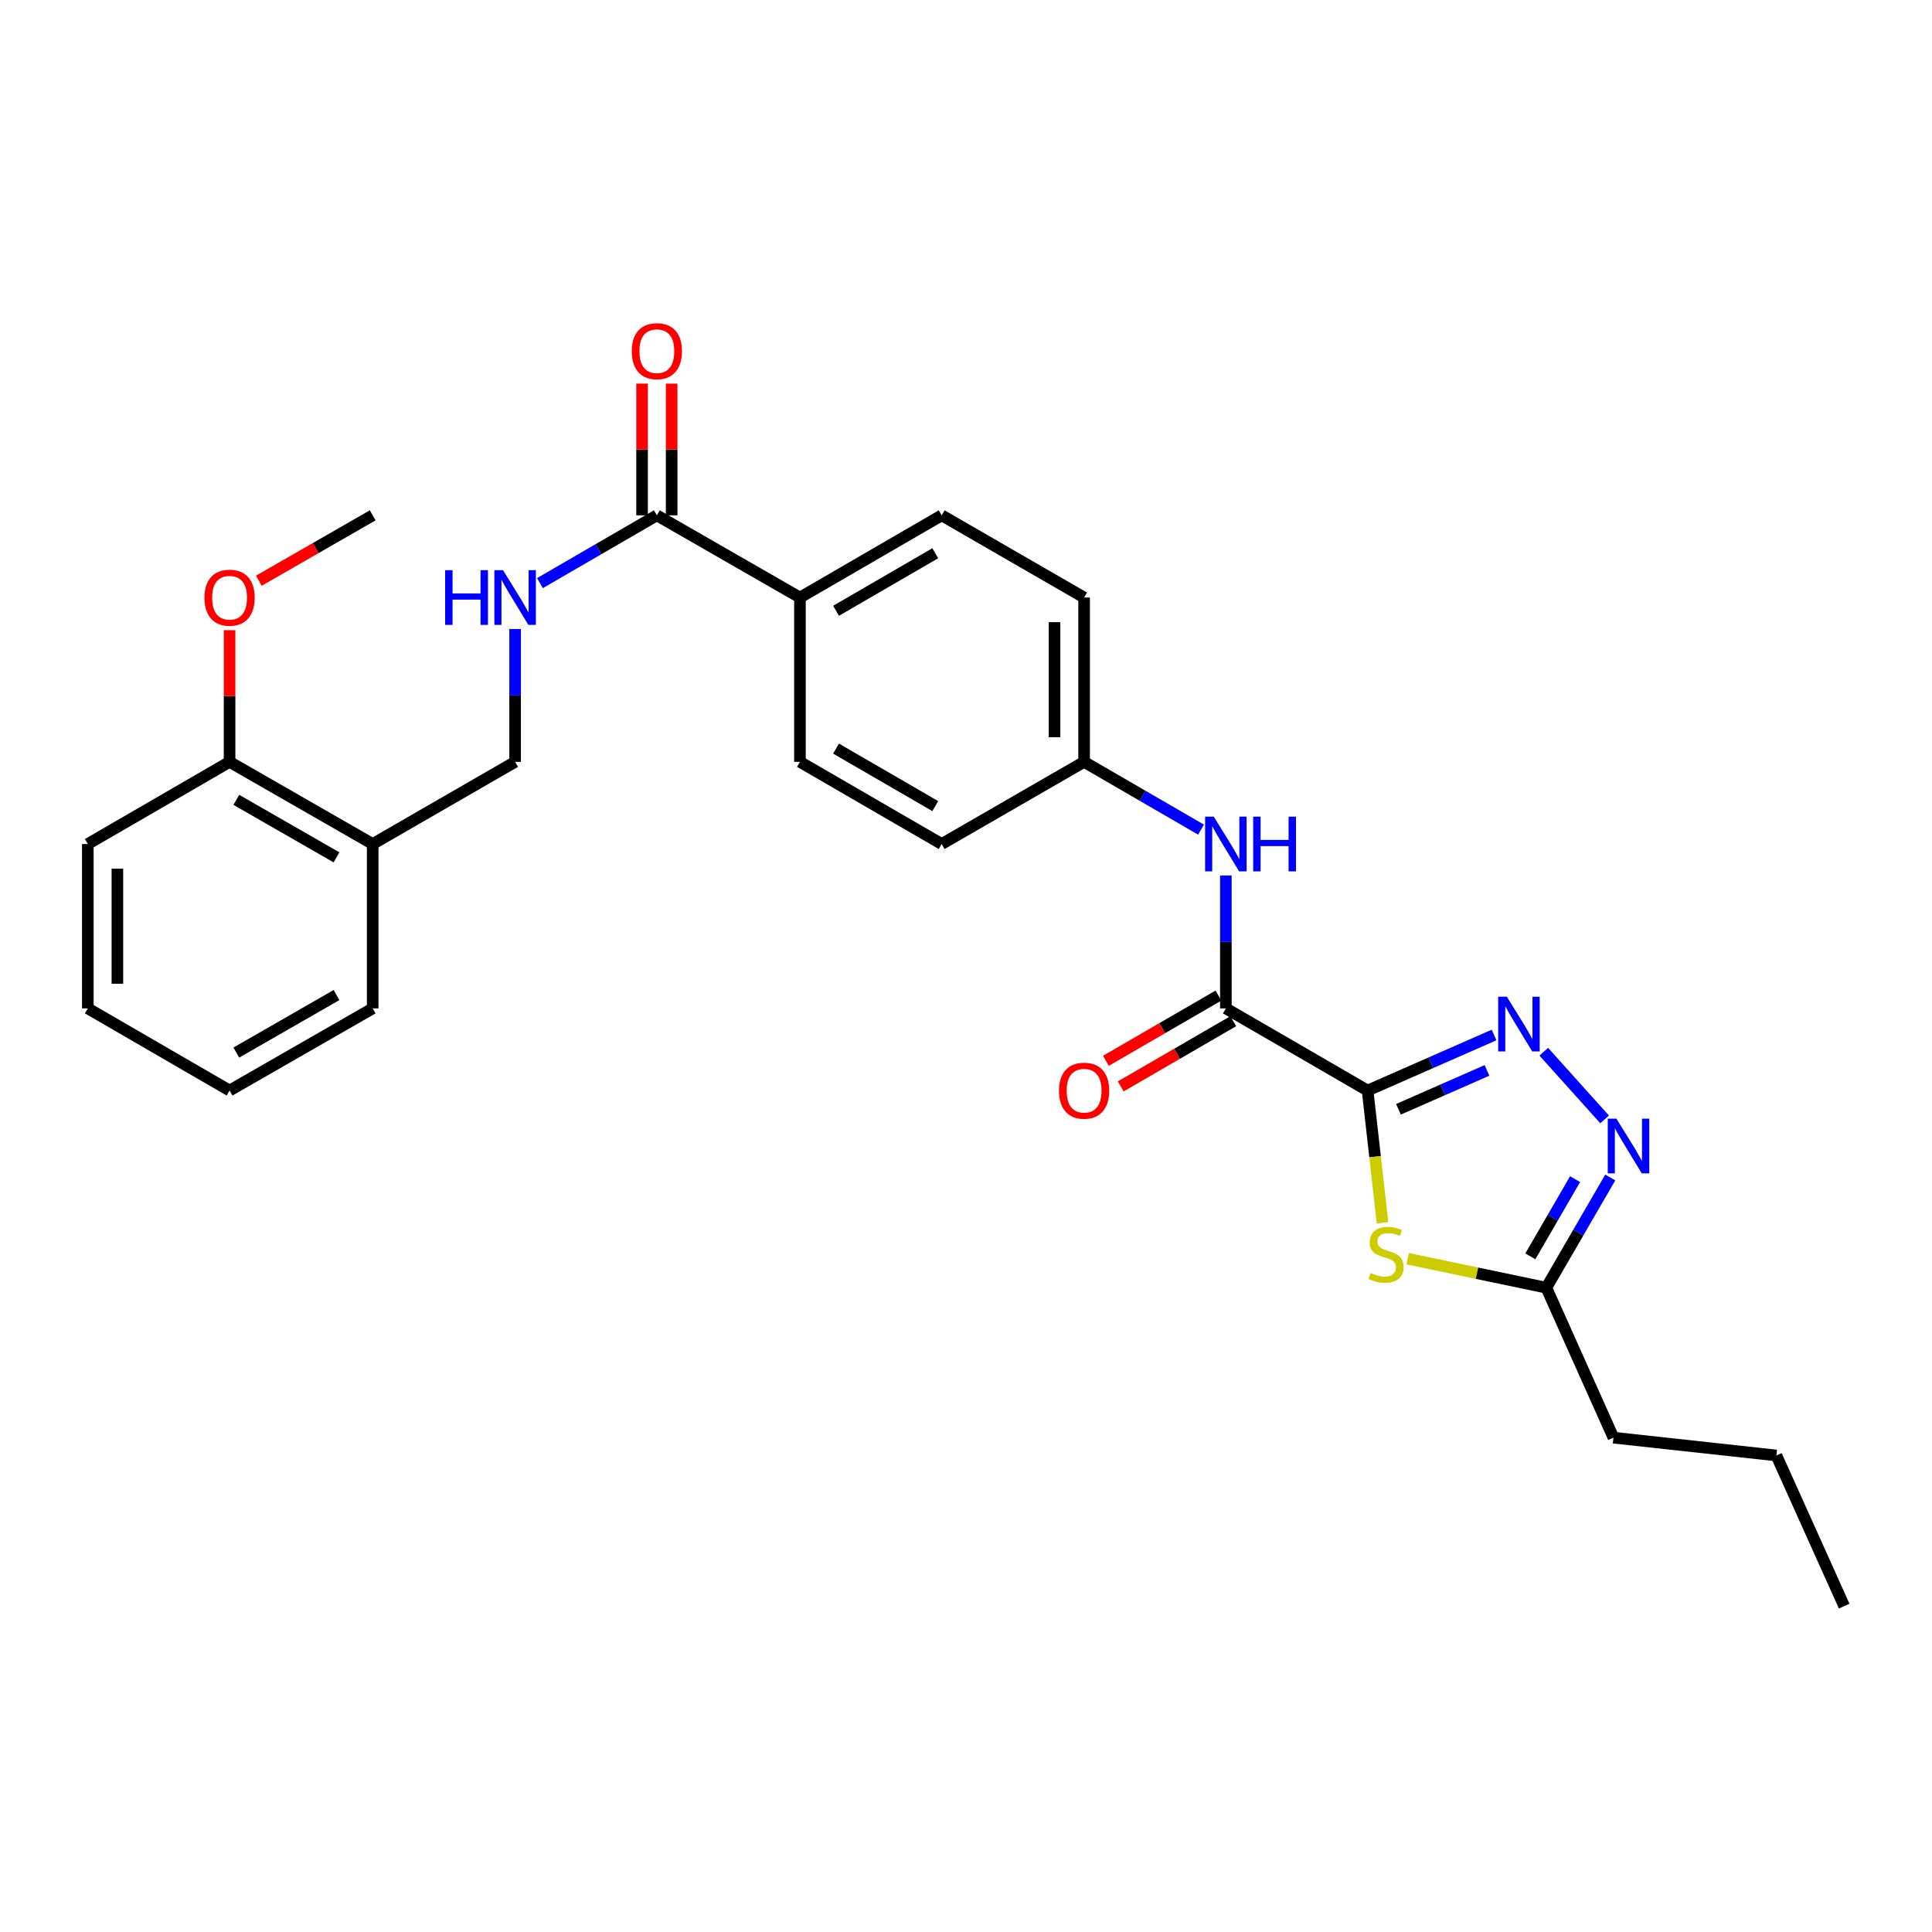 <?xml version='1.0' encoding='iso-8859-1'?>
<svg version='1.1' baseProfile='full'
              xmlns='http://www.w3.org/2000/svg'
                      xmlns:rdkit='http://www.rdkit.org/xml'
                      xmlns:xlink='http://www.w3.org/1999/xlink'
                  xml:space='preserve'
width='1000px' height='1000px' viewBox='0 0 1000 1000'>
<!-- END OF HEADER -->
<rect style='opacity:1.0;fill:#FFFFFF;stroke:none' width='1000' height='1000' x='0' y='0'> </rect>
<path class='bond-0' d='M 707.865,564.461 L 740.594,550.088' style='fill:none;fill-rule:evenodd;stroke:#000000;stroke-width:6px;stroke-linecap:butt;stroke-linejoin:miter;stroke-opacity:1' />
<path class='bond-0' d='M 740.594,550.088 L 773.323,535.715' style='fill:none;fill-rule:evenodd;stroke:#0000FF;stroke-width:6px;stroke-linecap:butt;stroke-linejoin:miter;stroke-opacity:1' />
<path class='bond-0' d='M 723.839,574.165 L 746.749,564.104' style='fill:none;fill-rule:evenodd;stroke:#000000;stroke-width:6px;stroke-linecap:butt;stroke-linejoin:miter;stroke-opacity:1' />
<path class='bond-0' d='M 746.749,564.104 L 769.66,554.043' style='fill:none;fill-rule:evenodd;stroke:#0000FF;stroke-width:6px;stroke-linecap:butt;stroke-linejoin:miter;stroke-opacity:1' />
<path class='bond-1' d='M 707.865,564.461 L 711.728,598.689' style='fill:none;fill-rule:evenodd;stroke:#000000;stroke-width:6px;stroke-linecap:butt;stroke-linejoin:miter;stroke-opacity:1' />
<path class='bond-1' d='M 711.728,598.689 L 715.59,632.917' style='fill:none;fill-rule:evenodd;stroke:#CCCC00;stroke-width:6px;stroke-linecap:butt;stroke-linejoin:miter;stroke-opacity:1' />
<path class='bond-2' d='M 707.865,564.461 L 634.503,521.937' style='fill:none;fill-rule:evenodd;stroke:#000000;stroke-width:6px;stroke-linecap:butt;stroke-linejoin:miter;stroke-opacity:1' />
<path class='bond-3' d='M 799.063,544.372 L 830.532,579.394' style='fill:none;fill-rule:evenodd;stroke:#0000FF;stroke-width:6px;stroke-linecap:butt;stroke-linejoin:miter;stroke-opacity:1' />
<path class='bond-4' d='M 728.623,651.51 L 764.501,659.014' style='fill:none;fill-rule:evenodd;stroke:#CCCC00;stroke-width:6px;stroke-linecap:butt;stroke-linejoin:miter;stroke-opacity:1' />
<path class='bond-4' d='M 764.501,659.014 L 800.38,666.518' style='fill:none;fill-rule:evenodd;stroke:#000000;stroke-width:6px;stroke-linecap:butt;stroke-linejoin:miter;stroke-opacity:1' />
<path class='bond-6' d='M 634.503,521.937 L 634.503,487.544' style='fill:none;fill-rule:evenodd;stroke:#000000;stroke-width:6px;stroke-linecap:butt;stroke-linejoin:miter;stroke-opacity:1' />
<path class='bond-6' d='M 634.503,487.544 L 634.503,453.15' style='fill:none;fill-rule:evenodd;stroke:#0000FF;stroke-width:6px;stroke-linecap:butt;stroke-linejoin:miter;stroke-opacity:1' />
<path class='bond-10' d='M 630.665,515.314 L 601.539,532.195' style='fill:none;fill-rule:evenodd;stroke:#000000;stroke-width:6px;stroke-linecap:butt;stroke-linejoin:miter;stroke-opacity:1' />
<path class='bond-10' d='M 601.539,532.195 L 572.414,549.075' style='fill:none;fill-rule:evenodd;stroke:#FF0000;stroke-width:6px;stroke-linecap:butt;stroke-linejoin:miter;stroke-opacity:1' />
<path class='bond-10' d='M 638.341,528.559 L 609.216,545.439' style='fill:none;fill-rule:evenodd;stroke:#000000;stroke-width:6px;stroke-linecap:butt;stroke-linejoin:miter;stroke-opacity:1' />
<path class='bond-10' d='M 609.216,545.439 L 580.09,562.32' style='fill:none;fill-rule:evenodd;stroke:#FF0000;stroke-width:6px;stroke-linecap:butt;stroke-linejoin:miter;stroke-opacity:1' />
<path class='bond-28' d='M 833.472,609.452 L 816.926,637.985' style='fill:none;fill-rule:evenodd;stroke:#0000FF;stroke-width:6px;stroke-linecap:butt;stroke-linejoin:miter;stroke-opacity:1' />
<path class='bond-28' d='M 816.926,637.985 L 800.38,666.518' style='fill:none;fill-rule:evenodd;stroke:#000000;stroke-width:6px;stroke-linecap:butt;stroke-linejoin:miter;stroke-opacity:1' />
<path class='bond-28' d='M 815.265,610.333 L 803.683,630.305' style='fill:none;fill-rule:evenodd;stroke:#0000FF;stroke-width:6px;stroke-linecap:butt;stroke-linejoin:miter;stroke-opacity:1' />
<path class='bond-28' d='M 803.683,630.305 L 792.1,650.278' style='fill:none;fill-rule:evenodd;stroke:#000000;stroke-width:6px;stroke-linecap:butt;stroke-linejoin:miter;stroke-opacity:1' />
<path class='bond-20' d='M 800.38,666.518 L 835.113,744.132' style='fill:none;fill-rule:evenodd;stroke:#000000;stroke-width:6px;stroke-linecap:butt;stroke-linejoin:miter;stroke-opacity:1' />
<path class='bond-5' d='M 339.991,266.734 L 414.051,309.284' style='fill:none;fill-rule:evenodd;stroke:#000000;stroke-width:6px;stroke-linecap:butt;stroke-linejoin:miter;stroke-opacity:1' />
<path class='bond-7' d='M 339.991,266.734 L 309.736,284.28' style='fill:none;fill-rule:evenodd;stroke:#000000;stroke-width:6px;stroke-linecap:butt;stroke-linejoin:miter;stroke-opacity:1' />
<path class='bond-7' d='M 309.736,284.28 L 279.481,301.826' style='fill:none;fill-rule:evenodd;stroke:#0000FF;stroke-width:6px;stroke-linecap:butt;stroke-linejoin:miter;stroke-opacity:1' />
<path class='bond-12' d='M 347.646,266.734 L 347.646,232.654' style='fill:none;fill-rule:evenodd;stroke:#000000;stroke-width:6px;stroke-linecap:butt;stroke-linejoin:miter;stroke-opacity:1' />
<path class='bond-12' d='M 347.646,232.654 L 347.646,198.573' style='fill:none;fill-rule:evenodd;stroke:#FF0000;stroke-width:6px;stroke-linecap:butt;stroke-linejoin:miter;stroke-opacity:1' />
<path class='bond-12' d='M 332.337,266.734 L 332.337,232.654' style='fill:none;fill-rule:evenodd;stroke:#000000;stroke-width:6px;stroke-linecap:butt;stroke-linejoin:miter;stroke-opacity:1' />
<path class='bond-12' d='M 332.337,232.654 L 332.337,198.573' style='fill:none;fill-rule:evenodd;stroke:#FF0000;stroke-width:6px;stroke-linecap:butt;stroke-linejoin:miter;stroke-opacity:1' />
<path class='bond-14' d='M 621.643,429.41 L 591.387,411.875' style='fill:none;fill-rule:evenodd;stroke:#0000FF;stroke-width:6px;stroke-linecap:butt;stroke-linejoin:miter;stroke-opacity:1' />
<path class='bond-14' d='M 591.387,411.875 L 561.132,394.34' style='fill:none;fill-rule:evenodd;stroke:#000000;stroke-width:6px;stroke-linecap:butt;stroke-linejoin:miter;stroke-opacity:1' />
<path class='bond-11' d='M 266.621,325.57 L 266.621,359.955' style='fill:none;fill-rule:evenodd;stroke:#0000FF;stroke-width:6px;stroke-linecap:butt;stroke-linejoin:miter;stroke-opacity:1' />
<path class='bond-11' d='M 266.621,359.955 L 266.621,394.34' style='fill:none;fill-rule:evenodd;stroke:#000000;stroke-width:6px;stroke-linecap:butt;stroke-linejoin:miter;stroke-opacity:1' />
<path class='bond-8' d='M 192.902,436.864 L 266.621,394.34' style='fill:none;fill-rule:evenodd;stroke:#000000;stroke-width:6px;stroke-linecap:butt;stroke-linejoin:miter;stroke-opacity:1' />
<path class='bond-13' d='M 192.902,436.864 L 118.825,394.34' style='fill:none;fill-rule:evenodd;stroke:#000000;stroke-width:6px;stroke-linecap:butt;stroke-linejoin:miter;stroke-opacity:1' />
<path class='bond-13' d='M 174.169,443.762 L 122.315,413.995' style='fill:none;fill-rule:evenodd;stroke:#000000;stroke-width:6px;stroke-linecap:butt;stroke-linejoin:miter;stroke-opacity:1' />
<path class='bond-21' d='M 192.902,436.864 L 192.902,521.937' style='fill:none;fill-rule:evenodd;stroke:#000000;stroke-width:6px;stroke-linecap:butt;stroke-linejoin:miter;stroke-opacity:1' />
<path class='bond-9' d='M 414.051,309.284 L 487.413,266.734' style='fill:none;fill-rule:evenodd;stroke:#000000;stroke-width:6px;stroke-linecap:butt;stroke-linejoin:miter;stroke-opacity:1' />
<path class='bond-9' d='M 432.736,316.144 L 484.089,286.359' style='fill:none;fill-rule:evenodd;stroke:#000000;stroke-width:6px;stroke-linecap:butt;stroke-linejoin:miter;stroke-opacity:1' />
<path class='bond-29' d='M 414.051,309.284 L 414.051,394.34' style='fill:none;fill-rule:evenodd;stroke:#000000;stroke-width:6px;stroke-linecap:butt;stroke-linejoin:miter;stroke-opacity:1' />
<path class='bond-19' d='M 118.825,394.34 L 118.825,360.255' style='fill:none;fill-rule:evenodd;stroke:#000000;stroke-width:6px;stroke-linecap:butt;stroke-linejoin:miter;stroke-opacity:1' />
<path class='bond-19' d='M 118.825,360.255 L 118.825,326.17' style='fill:none;fill-rule:evenodd;stroke:#FF0000;stroke-width:6px;stroke-linecap:butt;stroke-linejoin:miter;stroke-opacity:1' />
<path class='bond-22' d='M 118.825,394.34 L 45.455,436.864' style='fill:none;fill-rule:evenodd;stroke:#000000;stroke-width:6px;stroke-linecap:butt;stroke-linejoin:miter;stroke-opacity:1' />
<path class='bond-17' d='M 561.132,394.34 L 487.413,436.864' style='fill:none;fill-rule:evenodd;stroke:#000000;stroke-width:6px;stroke-linecap:butt;stroke-linejoin:miter;stroke-opacity:1' />
<path class='bond-18' d='M 561.132,394.34 L 561.132,309.284' style='fill:none;fill-rule:evenodd;stroke:#000000;stroke-width:6px;stroke-linecap:butt;stroke-linejoin:miter;stroke-opacity:1' />
<path class='bond-18' d='M 545.824,381.581 L 545.824,322.042' style='fill:none;fill-rule:evenodd;stroke:#000000;stroke-width:6px;stroke-linecap:butt;stroke-linejoin:miter;stroke-opacity:1' />
<path class='bond-15' d='M 414.051,394.34 L 487.413,436.864' style='fill:none;fill-rule:evenodd;stroke:#000000;stroke-width:6px;stroke-linecap:butt;stroke-linejoin:miter;stroke-opacity:1' />
<path class='bond-15' d='M 432.732,387.474 L 484.086,417.241' style='fill:none;fill-rule:evenodd;stroke:#000000;stroke-width:6px;stroke-linecap:butt;stroke-linejoin:miter;stroke-opacity:1' />
<path class='bond-16' d='M 487.413,266.734 L 561.132,309.284' style='fill:none;fill-rule:evenodd;stroke:#000000;stroke-width:6px;stroke-linecap:butt;stroke-linejoin:miter;stroke-opacity:1' />
<path class='bond-23' d='M 133.961,300.59 L 163.431,283.662' style='fill:none;fill-rule:evenodd;stroke:#FF0000;stroke-width:6px;stroke-linecap:butt;stroke-linejoin:miter;stroke-opacity:1' />
<path class='bond-23' d='M 163.431,283.662 L 192.902,266.734' style='fill:none;fill-rule:evenodd;stroke:#000000;stroke-width:6px;stroke-linecap:butt;stroke-linejoin:miter;stroke-opacity:1' />
<path class='bond-24' d='M 835.113,744.132 L 919.455,753.351' style='fill:none;fill-rule:evenodd;stroke:#000000;stroke-width:6px;stroke-linecap:butt;stroke-linejoin:miter;stroke-opacity:1' />
<path class='bond-25' d='M 192.902,521.937 L 118.825,564.461' style='fill:none;fill-rule:evenodd;stroke:#000000;stroke-width:6px;stroke-linecap:butt;stroke-linejoin:miter;stroke-opacity:1' />
<path class='bond-25' d='M 174.169,515.039 L 122.315,544.805' style='fill:none;fill-rule:evenodd;stroke:#000000;stroke-width:6px;stroke-linecap:butt;stroke-linejoin:miter;stroke-opacity:1' />
<path class='bond-30' d='M 45.455,436.864 L 45.455,521.937' style='fill:none;fill-rule:evenodd;stroke:#000000;stroke-width:6px;stroke-linecap:butt;stroke-linejoin:miter;stroke-opacity:1' />
<path class='bond-30' d='M 60.763,449.625 L 60.763,509.176' style='fill:none;fill-rule:evenodd;stroke:#000000;stroke-width:6px;stroke-linecap:butt;stroke-linejoin:miter;stroke-opacity:1' />
<path class='bond-26' d='M 919.455,753.351 L 954.545,831.331' style='fill:none;fill-rule:evenodd;stroke:#000000;stroke-width:6px;stroke-linecap:butt;stroke-linejoin:miter;stroke-opacity:1' />
<path class='bond-27' d='M 118.825,564.461 L 45.455,521.937' style='fill:none;fill-rule:evenodd;stroke:#000000;stroke-width:6px;stroke-linecap:butt;stroke-linejoin:miter;stroke-opacity:1' />
<path  class='atom-1' d='M 779.942 515.899
L 789.222 530.899
Q 790.142 532.379, 791.622 535.059
Q 793.102 537.739, 793.182 537.899
L 793.182 515.899
L 796.942 515.899
L 796.942 544.219
L 793.062 544.219
L 783.102 527.819
Q 781.942 525.899, 780.702 523.699
Q 779.502 521.499, 779.142 520.819
L 779.142 544.219
L 775.462 544.219
L 775.462 515.899
L 779.942 515.899
' fill='#0000FF'/>
<path  class='atom-2' d='M 709.424 658.888
Q 709.744 659.008, 711.064 659.568
Q 712.384 660.128, 713.824 660.488
Q 715.304 660.808, 716.744 660.808
Q 719.424 660.808, 720.984 659.528
Q 722.544 658.208, 722.544 655.928
Q 722.544 654.368, 721.744 653.408
Q 720.984 652.448, 719.784 651.928
Q 718.584 651.408, 716.584 650.808
Q 714.064 650.048, 712.544 649.328
Q 711.064 648.608, 709.984 647.088
Q 708.944 645.568, 708.944 643.008
Q 708.944 639.448, 711.344 637.248
Q 713.784 635.048, 718.584 635.048
Q 721.864 635.048, 725.584 636.608
L 724.664 639.688
Q 721.264 638.288, 718.704 638.288
Q 715.944 638.288, 714.424 639.448
Q 712.904 640.568, 712.944 642.528
Q 712.944 644.048, 713.704 644.968
Q 714.504 645.888, 715.624 646.408
Q 716.784 646.928, 718.704 647.528
Q 721.264 648.328, 722.784 649.128
Q 724.304 649.928, 725.384 651.568
Q 726.504 653.168, 726.504 655.928
Q 726.504 659.848, 723.864 661.968
Q 721.264 664.048, 716.904 664.048
Q 714.384 664.048, 712.464 663.488
Q 710.584 662.968, 708.344 662.048
L 709.424 658.888
' fill='#CCCC00'/>
<path  class='atom-4' d='M 836.652 579.013
L 845.932 594.013
Q 846.852 595.493, 848.332 598.173
Q 849.812 600.853, 849.892 601.013
L 849.892 579.013
L 853.652 579.013
L 853.652 607.333
L 849.772 607.333
L 839.812 590.933
Q 838.652 589.013, 837.412 586.813
Q 836.212 584.613, 835.852 583.933
L 835.852 607.333
L 832.172 607.333
L 832.172 579.013
L 836.652 579.013
' fill='#0000FF'/>
<path  class='atom-7' d='M 628.243 422.704
L 637.523 437.704
Q 638.443 439.184, 639.923 441.864
Q 641.403 444.544, 641.483 444.704
L 641.483 422.704
L 645.243 422.704
L 645.243 451.024
L 641.363 451.024
L 631.403 434.624
Q 630.243 432.704, 629.003 430.504
Q 627.803 428.304, 627.443 427.624
L 627.443 451.024
L 623.763 451.024
L 623.763 422.704
L 628.243 422.704
' fill='#0000FF'/>
<path  class='atom-7' d='M 648.643 422.704
L 652.483 422.704
L 652.483 434.744
L 666.963 434.744
L 666.963 422.704
L 670.803 422.704
L 670.803 451.024
L 666.963 451.024
L 666.963 437.944
L 652.483 437.944
L 652.483 451.024
L 648.643 451.024
L 648.643 422.704
' fill='#0000FF'/>
<path  class='atom-8' d='M 230.401 295.124
L 234.241 295.124
L 234.241 307.164
L 248.721 307.164
L 248.721 295.124
L 252.561 295.124
L 252.561 323.444
L 248.721 323.444
L 248.721 310.364
L 234.241 310.364
L 234.241 323.444
L 230.401 323.444
L 230.401 295.124
' fill='#0000FF'/>
<path  class='atom-8' d='M 260.361 295.124
L 269.641 310.124
Q 270.561 311.604, 272.041 314.284
Q 273.521 316.964, 273.601 317.124
L 273.601 295.124
L 277.361 295.124
L 277.361 323.444
L 273.481 323.444
L 263.521 307.044
Q 262.361 305.124, 261.121 302.924
Q 259.921 300.724, 259.561 300.044
L 259.561 323.444
L 255.881 323.444
L 255.881 295.124
L 260.361 295.124
' fill='#0000FF'/>
<path  class='atom-11' d='M 548.132 564.541
Q 548.132 557.741, 551.492 553.941
Q 554.852 550.141, 561.132 550.141
Q 567.412 550.141, 570.772 553.941
Q 574.132 557.741, 574.132 564.541
Q 574.132 571.421, 570.732 575.341
Q 567.332 579.221, 561.132 579.221
Q 554.892 579.221, 551.492 575.341
Q 548.132 571.461, 548.132 564.541
M 561.132 576.021
Q 565.452 576.021, 567.772 573.141
Q 570.132 570.221, 570.132 564.541
Q 570.132 558.981, 567.772 556.181
Q 565.452 553.341, 561.132 553.341
Q 556.812 553.341, 554.452 556.141
Q 552.132 558.941, 552.132 564.541
Q 552.132 570.261, 554.452 573.141
Q 556.812 576.021, 561.132 576.021
' fill='#FF0000'/>
<path  class='atom-13' d='M 326.991 181.767
Q 326.991 174.967, 330.351 171.167
Q 333.711 167.367, 339.991 167.367
Q 346.271 167.367, 349.631 171.167
Q 352.991 174.967, 352.991 181.767
Q 352.991 188.647, 349.591 192.567
Q 346.191 196.447, 339.991 196.447
Q 333.751 196.447, 330.351 192.567
Q 326.991 188.687, 326.991 181.767
M 339.991 193.247
Q 344.311 193.247, 346.631 190.367
Q 348.991 187.447, 348.991 181.767
Q 348.991 176.207, 346.631 173.407
Q 344.311 170.567, 339.991 170.567
Q 335.671 170.567, 333.311 173.367
Q 330.991 176.167, 330.991 181.767
Q 330.991 187.487, 333.311 190.367
Q 335.671 193.247, 339.991 193.247
' fill='#FF0000'/>
<path  class='atom-20' d='M 105.825 309.364
Q 105.825 302.564, 109.185 298.764
Q 112.545 294.964, 118.825 294.964
Q 125.105 294.964, 128.465 298.764
Q 131.825 302.564, 131.825 309.364
Q 131.825 316.244, 128.425 320.164
Q 125.025 324.044, 118.825 324.044
Q 112.585 324.044, 109.185 320.164
Q 105.825 316.284, 105.825 309.364
M 118.825 320.844
Q 123.145 320.844, 125.465 317.964
Q 127.825 315.044, 127.825 309.364
Q 127.825 303.804, 125.465 301.004
Q 123.145 298.164, 118.825 298.164
Q 114.505 298.164, 112.145 300.964
Q 109.825 303.764, 109.825 309.364
Q 109.825 315.084, 112.145 317.964
Q 114.505 320.844, 118.825 320.844
' fill='#FF0000'/>
</svg>
